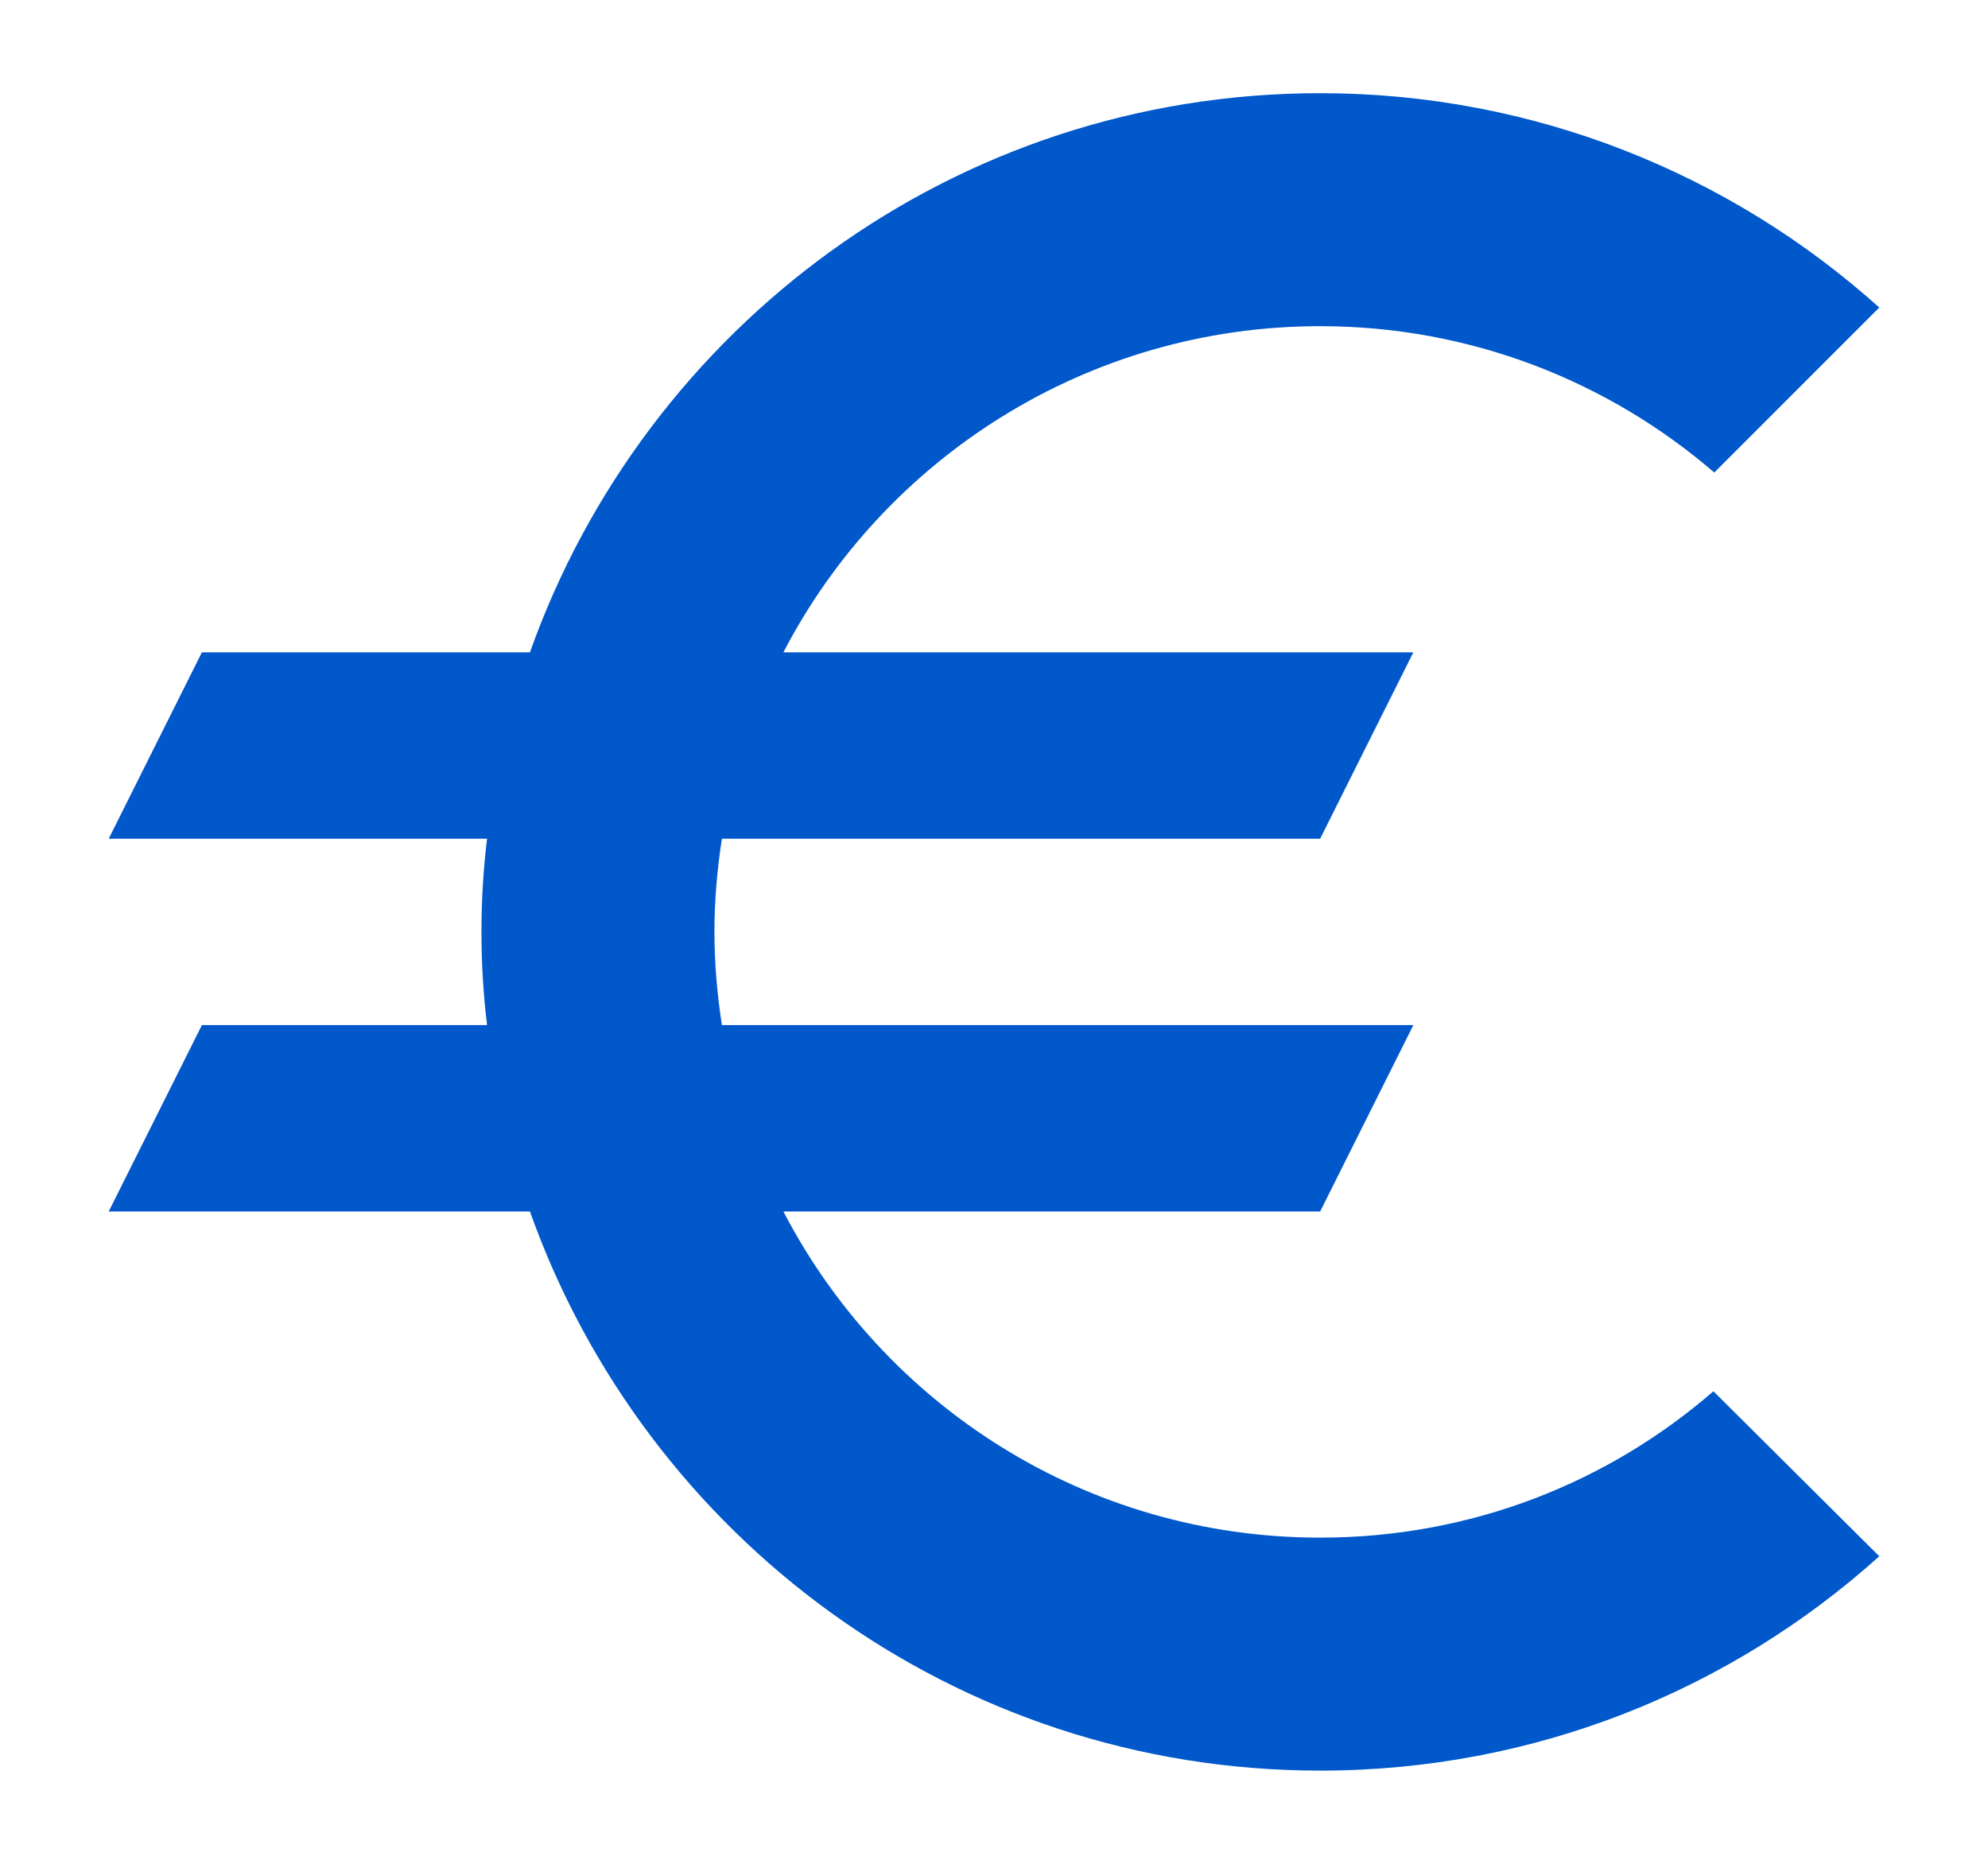 <svg width="16" height="15" viewBox="0 0 16 15" fill="none" xmlns="http://www.w3.org/2000/svg">
<path d="M10.625 12.375C8.742 12.375 7.115 11.31 6.305 9.75H10.625L11.375 8.25H5.81C5.772 8.002 5.75 7.755 5.75 7.5C5.75 7.245 5.772 6.997 5.81 6.75H10.625L11.375 5.25H6.305C7.115 3.69 8.75 2.625 10.625 2.625C11.832 2.625 12.943 3.067 13.797 3.803L15.125 2.475C13.932 1.403 12.35 0.75 10.625 0.75C7.685 0.75 5.195 2.632 4.265 5.25H1.625L0.875 6.75H3.92C3.89 6.997 3.875 7.245 3.875 7.5C3.875 7.755 3.89 8.002 3.92 8.25H1.625L0.875 9.75H4.265C5.195 12.367 7.685 14.25 10.625 14.25C12.357 14.25 13.932 13.598 15.125 12.525L13.79 11.197C12.943 11.932 11.84 12.375 10.625 12.375Z" fill="#0058CB"/>
</svg>
